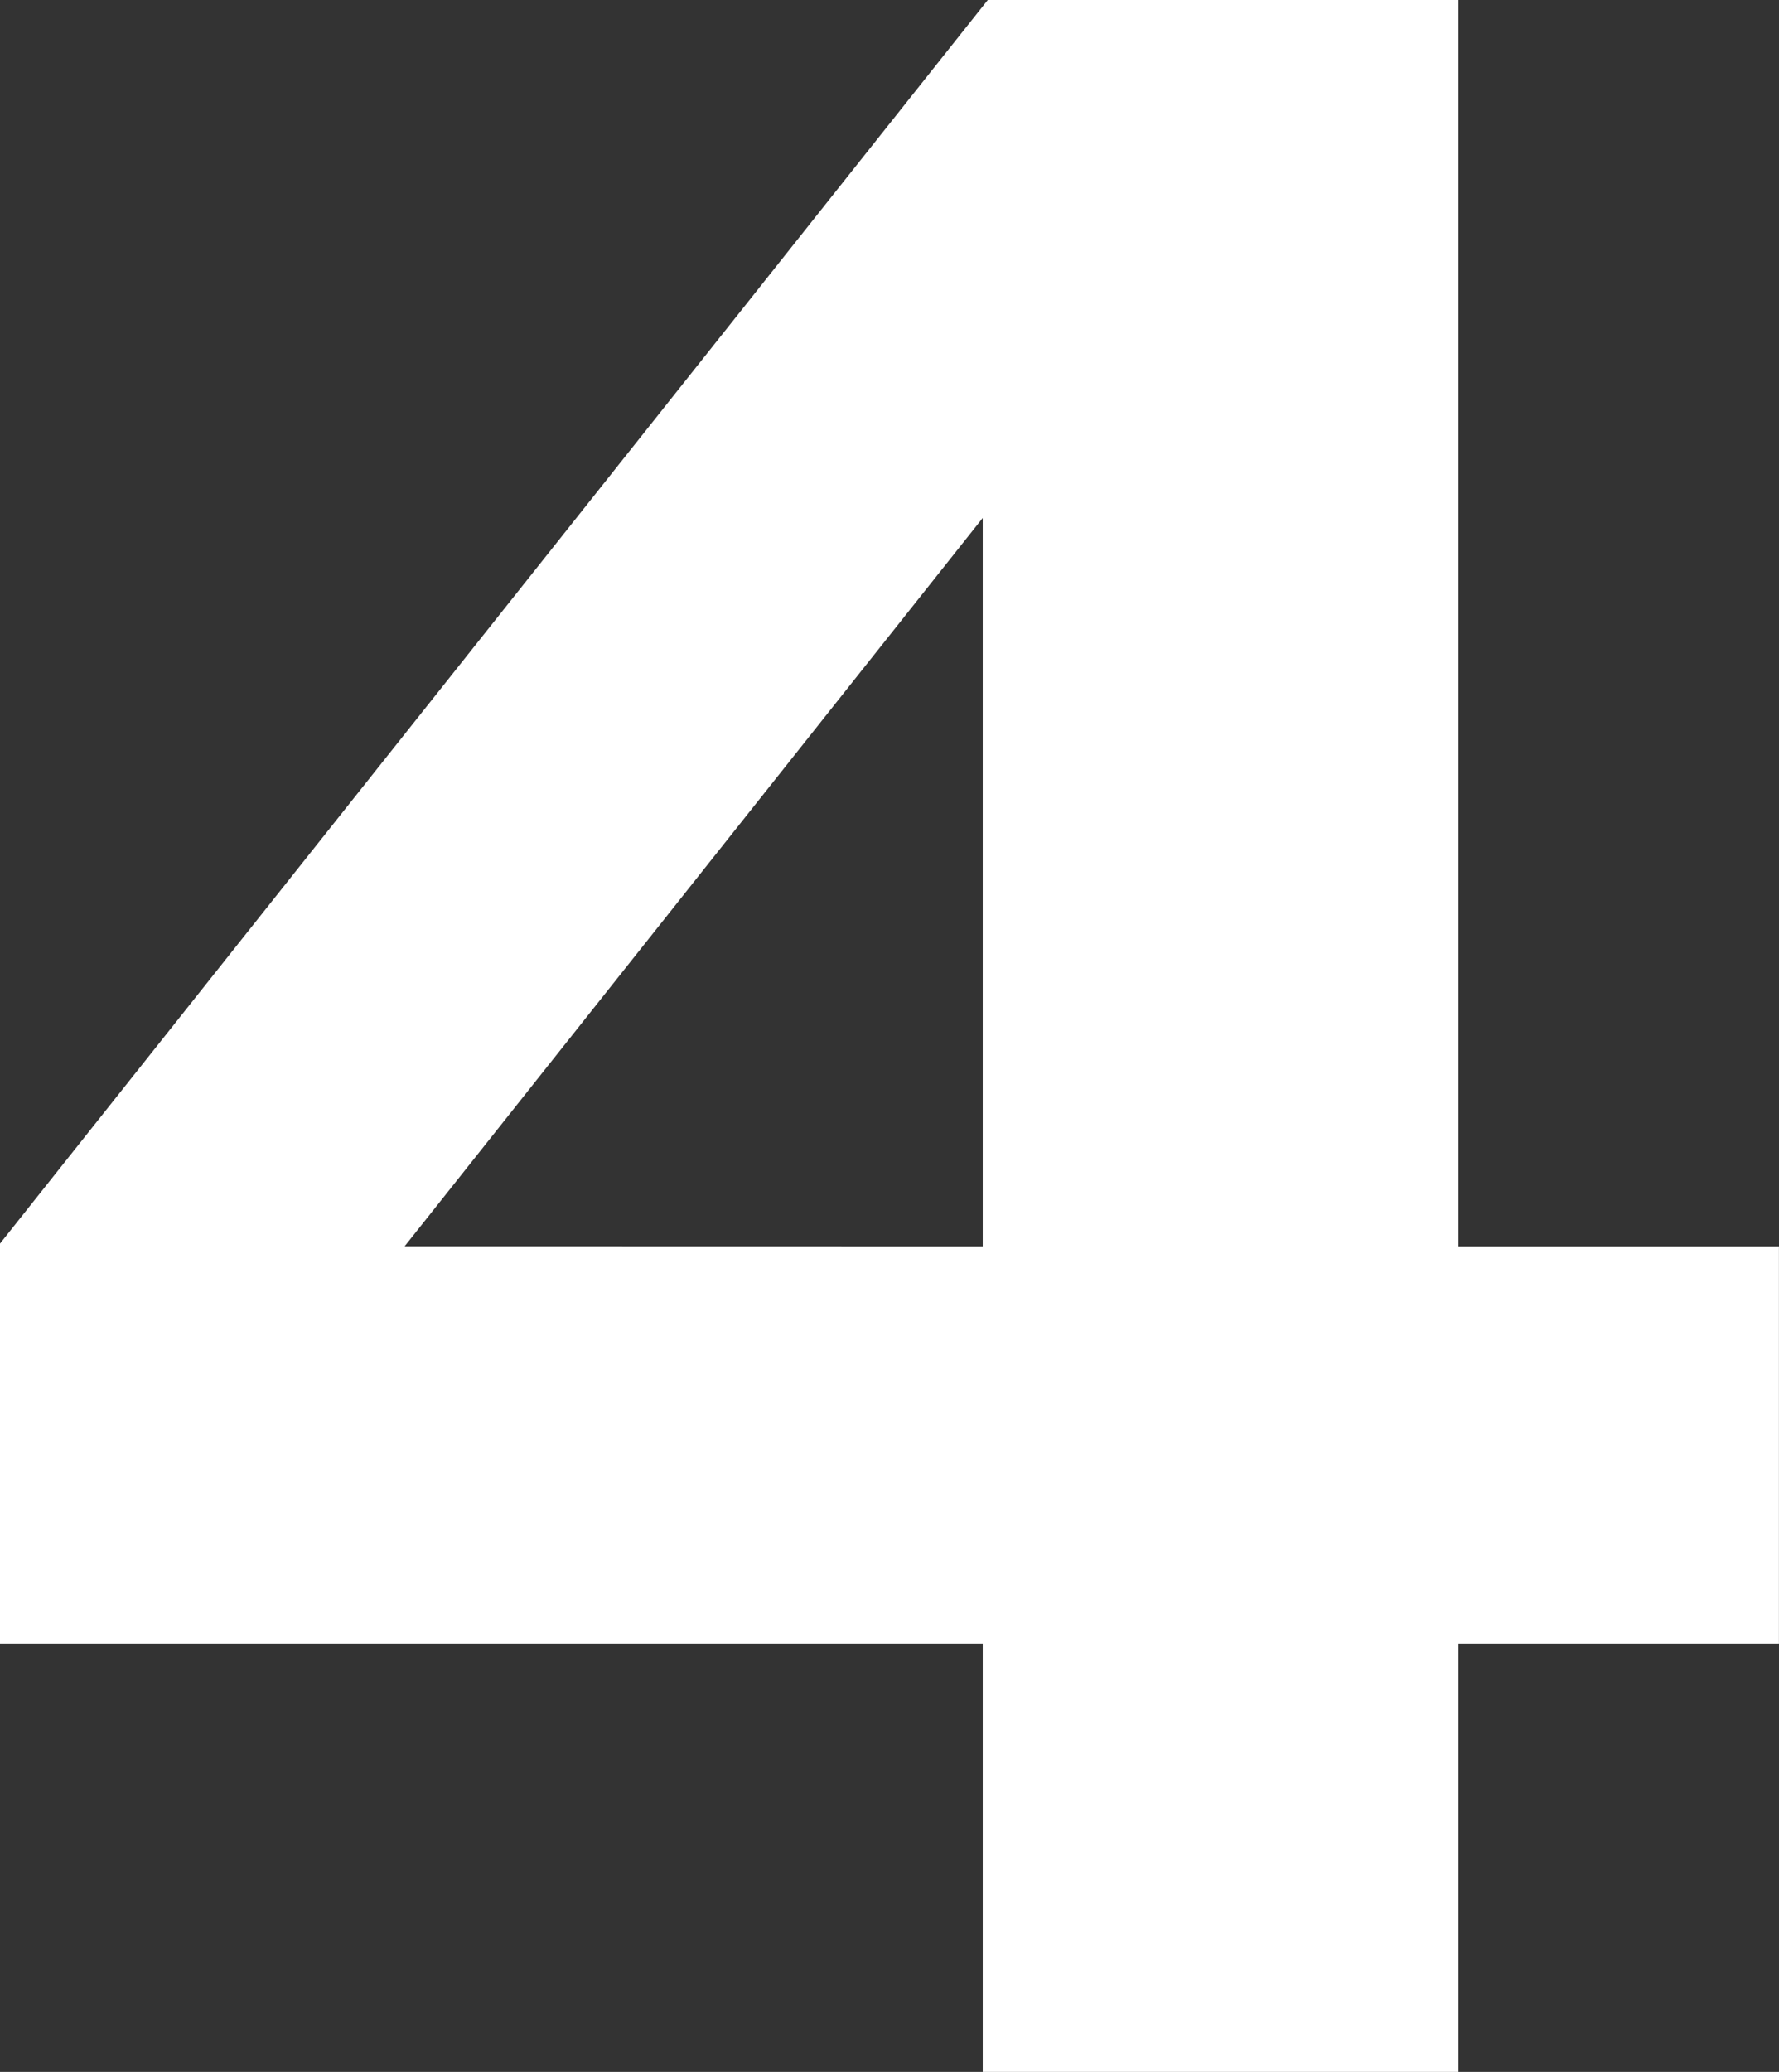 <svg xmlns="http://www.w3.org/2000/svg" width="29.111" height="33.884" viewBox="0 0 29.111 33.884">
  <rect x="0" y="0" width="29.111" height="33.884" fill="#333333" stroke="none"/>
  <path id="パス_1530" data-name="パス 1530" d="M-14.556-13.545v6.536H1.526V0H9.309V-7.009h5.246V-13.5H9.309V-33.884h-7.7Zm6.622.043,9.46-11.911V-13.5Z" transform="translate(14.555 33.884)" fill="#fff"/>
</svg>
